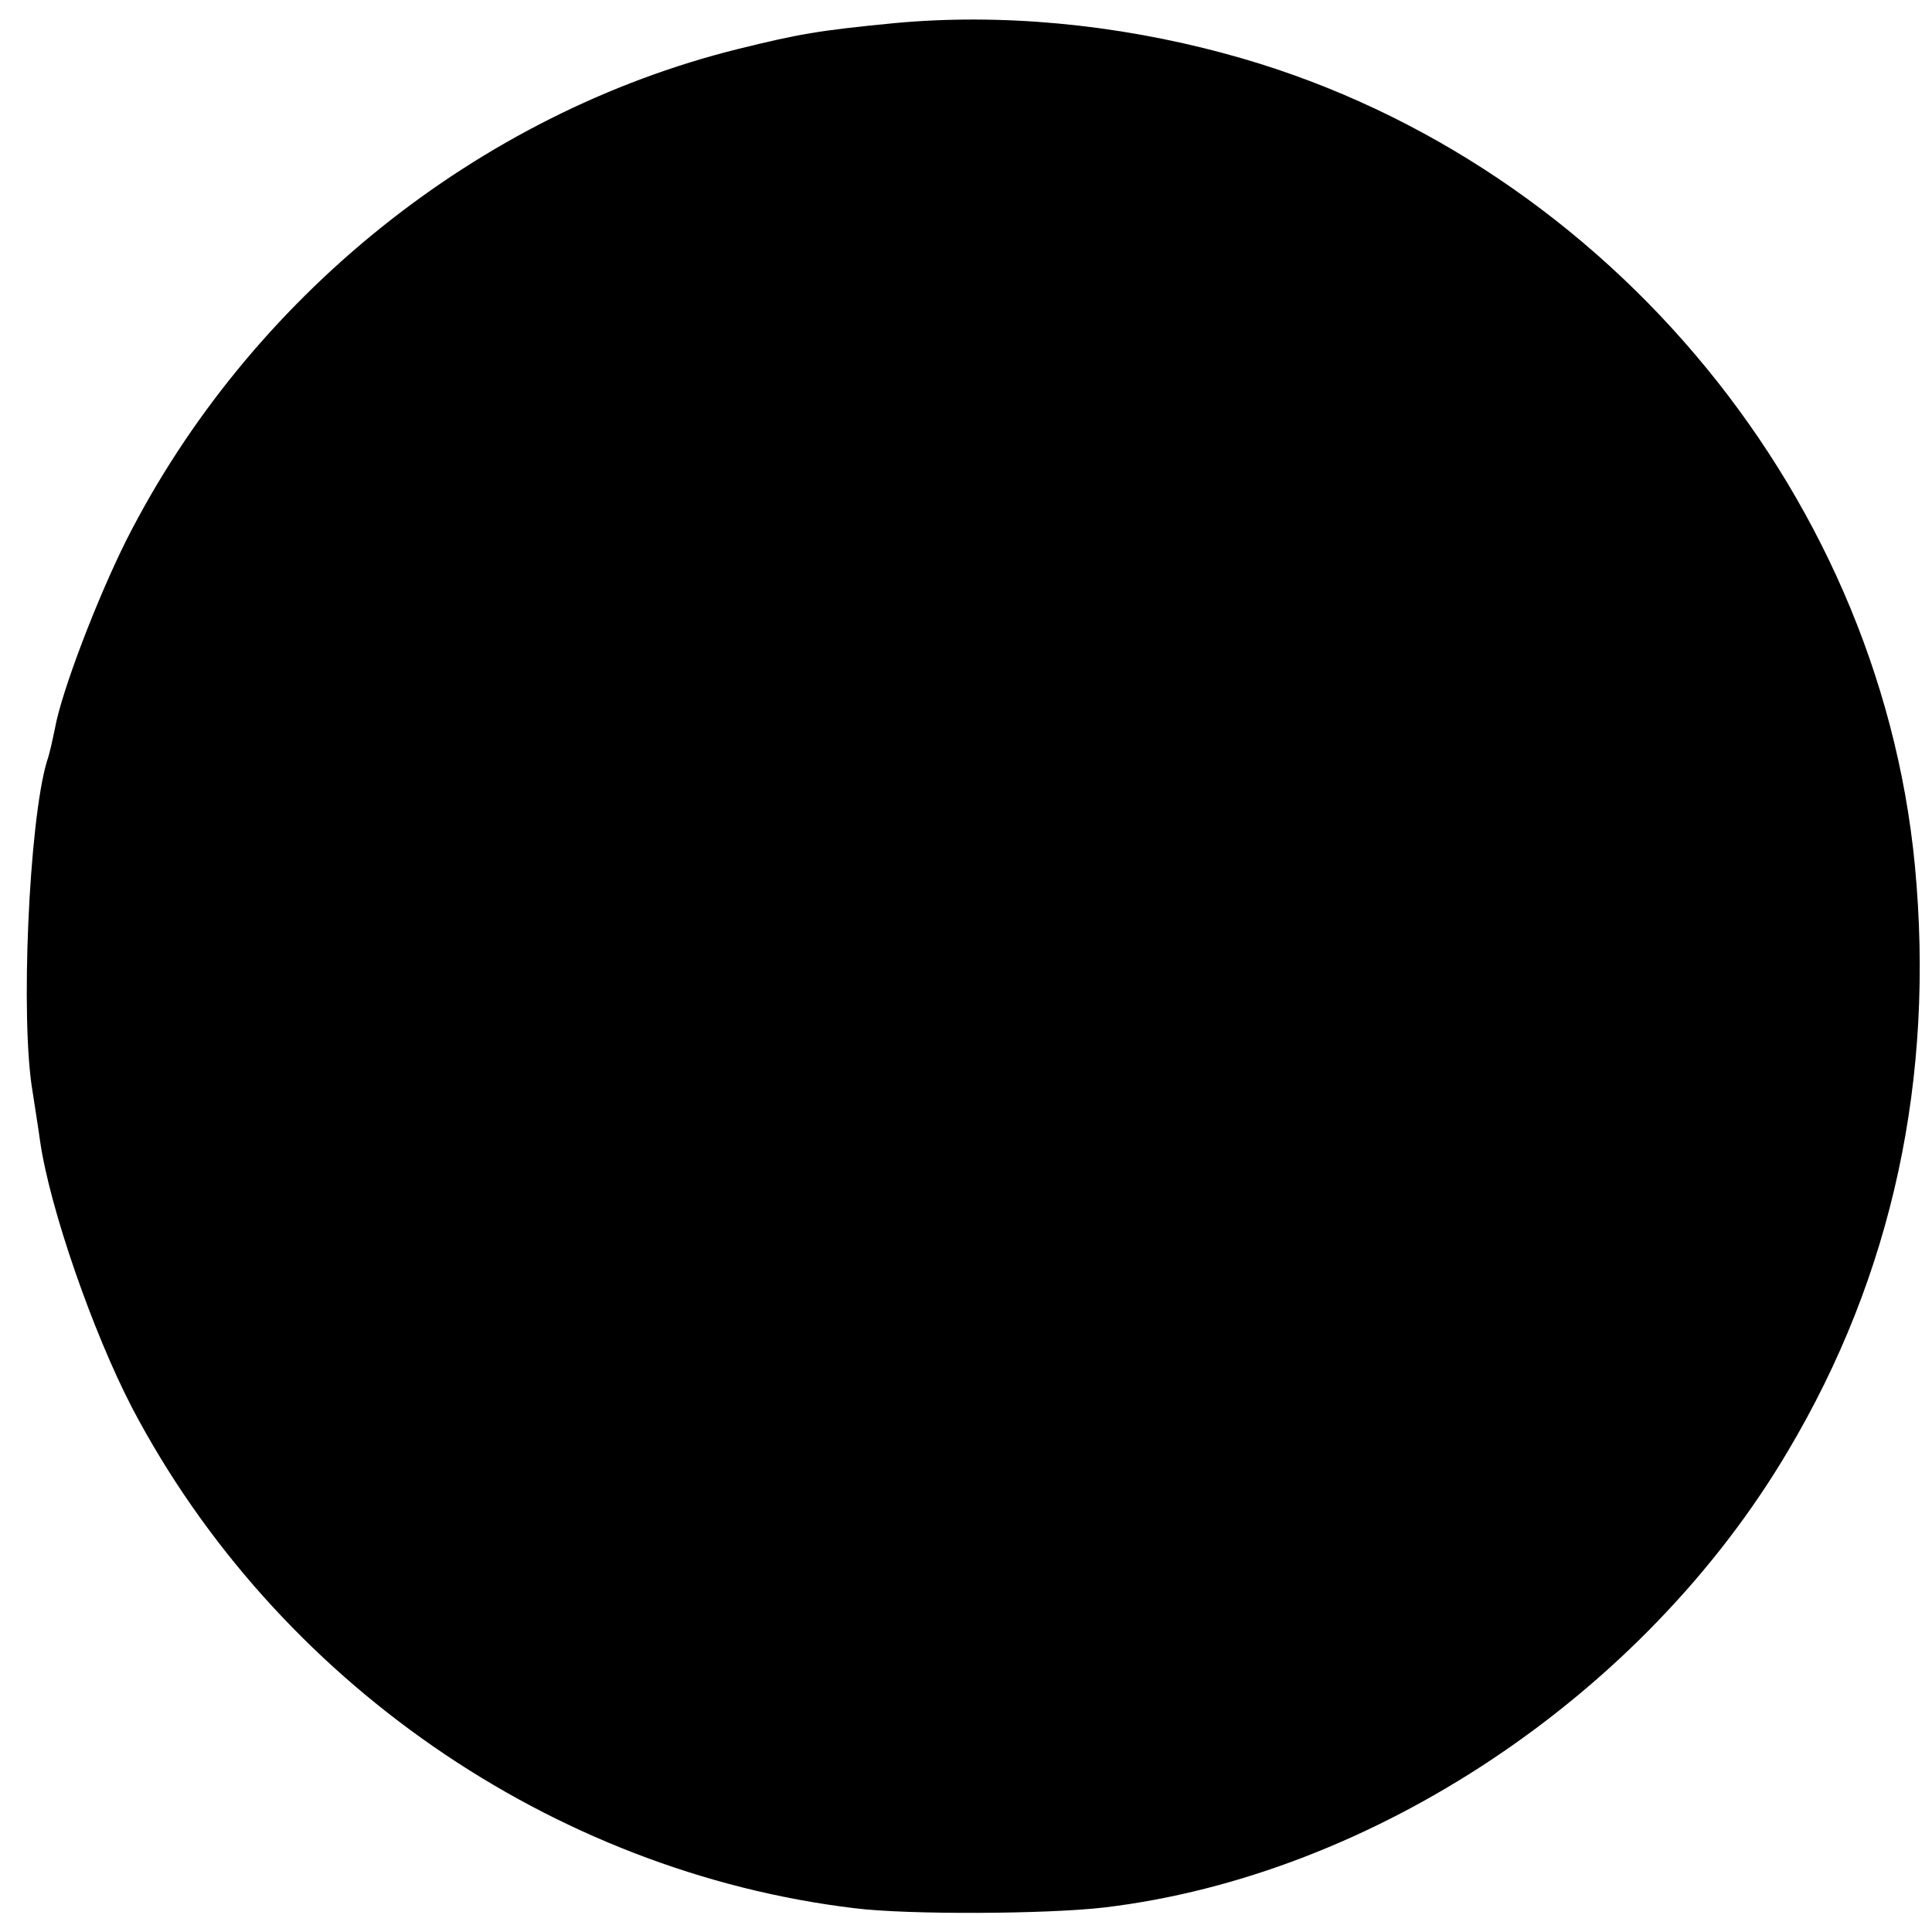 <svg version="1" xmlns="http://www.w3.org/2000/svg" width="346.667" height="346.667" viewBox="0 0 260 260"><path d="M120.5 3.1c-10.4 1-13.1 1.5-21.2 3.5-35 8.7-65.8 33.5-82.3 66.1C13.1 80.5 8.3 93 7.4 98c-.3 1.4-.7 3.4-1.1 4.5-2.4 8.1-3.6 34.8-1.9 44.5.2 1.4.7 4.4 1 6.6 1.3 9 7.1 25.7 12.4 35.9 19.3 36.7 56.5 62.4 97.2 67.3 7.2.9 25.9.8 33.6-.1 36.2-4.3 72.6-28.6 92-61.4 14.1-23.7 19.8-50.2 17.1-78.8-4.9-51.1-43-95.9-92.9-109.3-14.8-4-30.2-5.4-44.3-4.1z"/></svg>